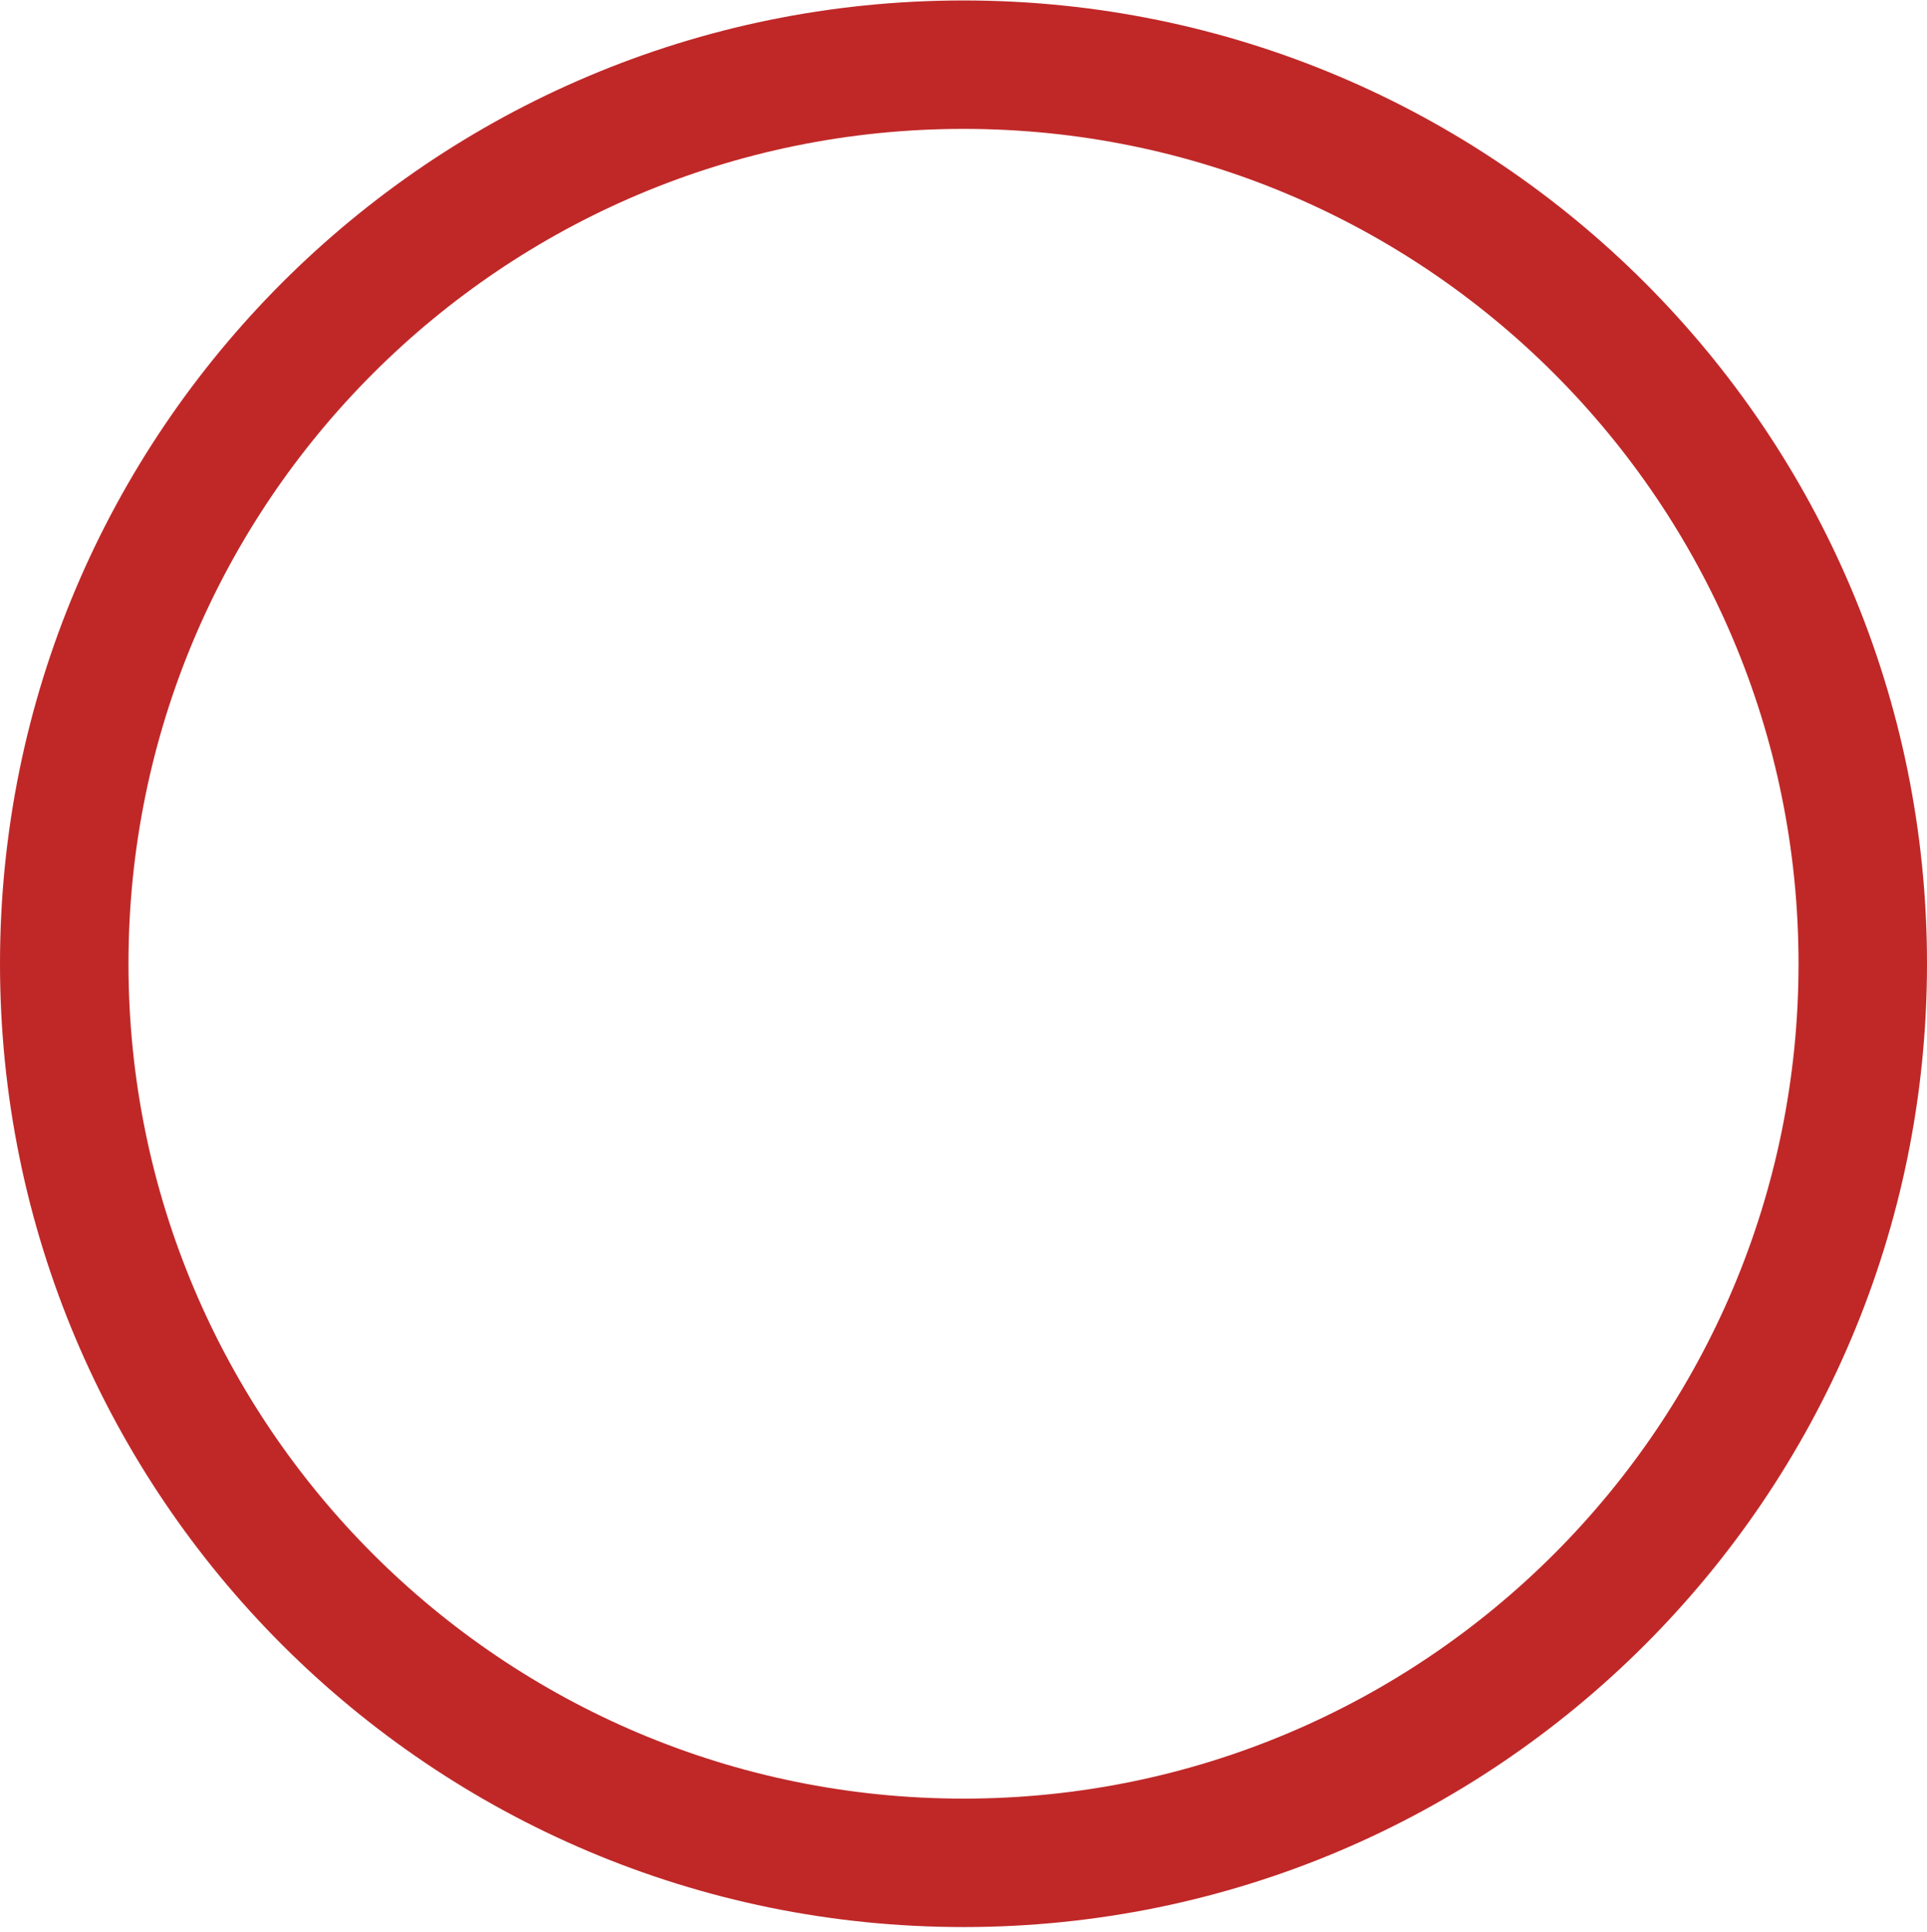 <?xml version="1.0" encoding="UTF-8"?> <svg xmlns="http://www.w3.org/2000/svg" width="375" height="376" viewBox="0 0 375 376" fill="none"> <g clip-path="url(#clip0_1785_4046)"> <path fill-rule="evenodd" clip-rule="evenodd" d="M187.5 0.088C83.947 0.088 0 84.035 0 187.588C0 291.141 83.947 375.088 187.5 375.088C291.053 375.088 375 291.141 375 187.588C375 84.035 291.053 0.088 187.5 0.088ZM187.5 25.088C97.754 25.088 25 97.842 25 187.588C25 277.334 97.754 350.088 187.5 350.088C277.246 350.088 350 277.334 350 187.588C350 97.842 277.246 25.088 187.5 25.088Z" fill="#C02828"></path> </g> <defs> <clipPath id="clip0_1785_4046"> <rect width="375" height="375" fill="white" transform="translate(0 0.088)"></rect> </clipPath> </defs> </svg> 
